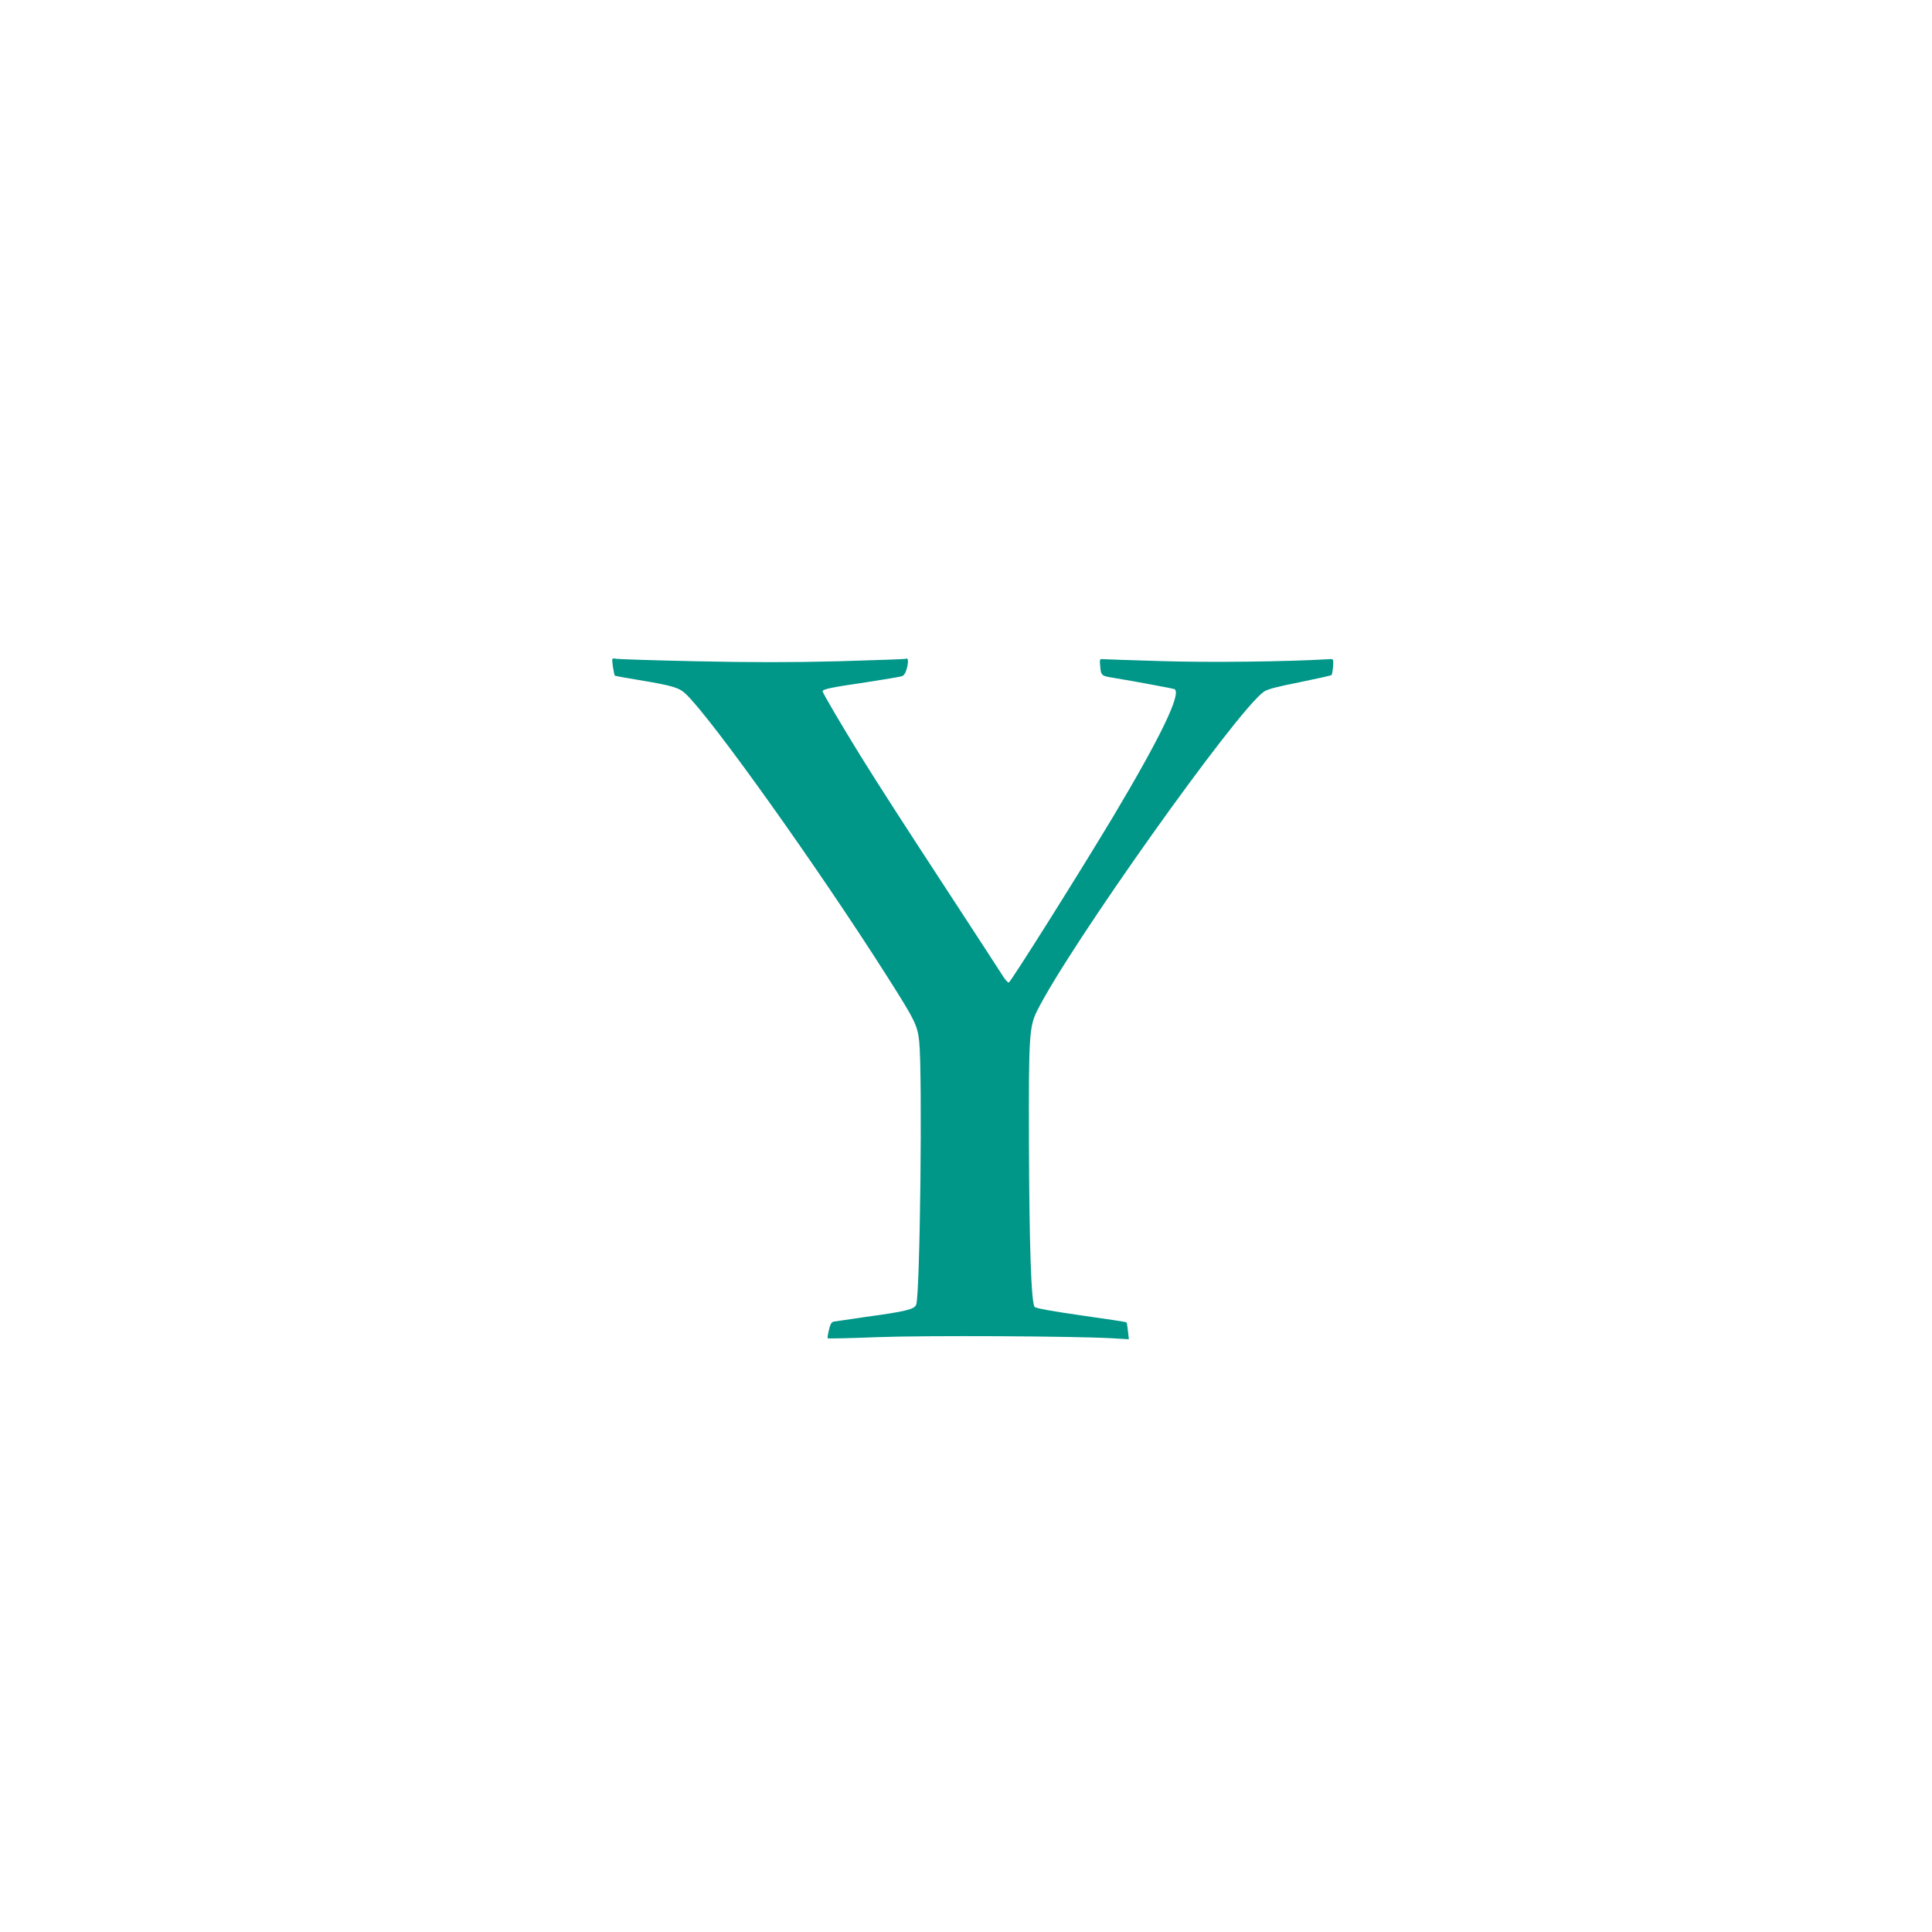 <?xml version="1.0" standalone="no"?>
<!DOCTYPE svg PUBLIC "-//W3C//DTD SVG 20010904//EN"
 "http://www.w3.org/TR/2001/REC-SVG-20010904/DTD/svg10.dtd">
<svg version="1.0" xmlns="http://www.w3.org/2000/svg"
 width="1280pt" height="1280pt" viewBox="0 0 1280 1280"
 preserveAspectRatio="xMidYMid meet">
<g transform="translate(0,1280) scale(0.1,-0.1)"
fill="#009688" stroke="none">
<path d="M4057 8433 c-4 -7 10 -102 17 -110 1 -1 71 -14 156 -28 229 -38 268
-50 314 -93 173 -165 875 -1150 1329 -1864 190 -299 205 -329 217 -438 22
-216 6 -1676 -20 -1744 -11 -30 -69 -45 -335 -81 -104 -15 -199 -29 -211 -31
-15 -3 -23 -16 -32 -55 -7 -29 -11 -54 -8 -56 2 -2 149 1 327 8 320 12 1293 7
1551 -7 l117 -7 -6 54 c-3 30 -7 56 -10 58 -2 3 -136 23 -299 46 -194 28 -300
47 -309 56 -23 23 -36 413 -38 1104 -2 685 2 754 54 858 216 432 1319 1984
1502 2114 24 17 86 33 237 63 113 23 208 44 212 48 3 4 8 30 10 57 3 48 2 50
-22 48 -282 -17 -797 -23 -1116 -13 -203 6 -378 12 -389 13 -17 2 -20 -3 -17
-33 6 -77 6 -77 84 -90 146 -24 403 -72 410 -76 46 -29 -92 -316 -404 -839
-224 -374 -683 -1104 -695 -1105 -7 0 -30 27 -50 61 -21 33 -167 258 -324 498
-336 514 -482 741 -609 945 -124 201 -250 415 -250 426 0 14 57 26 290 60 118
18 224 36 236 40 14 6 25 23 33 55 11 45 8 70 -8 60 -5 -2 -203 -9 -442 -16
-320 -8 -570 -8 -951 0 -284 6 -523 14 -531 17 -8 3 -17 2 -20 -3z"/>
</g>
</svg>
